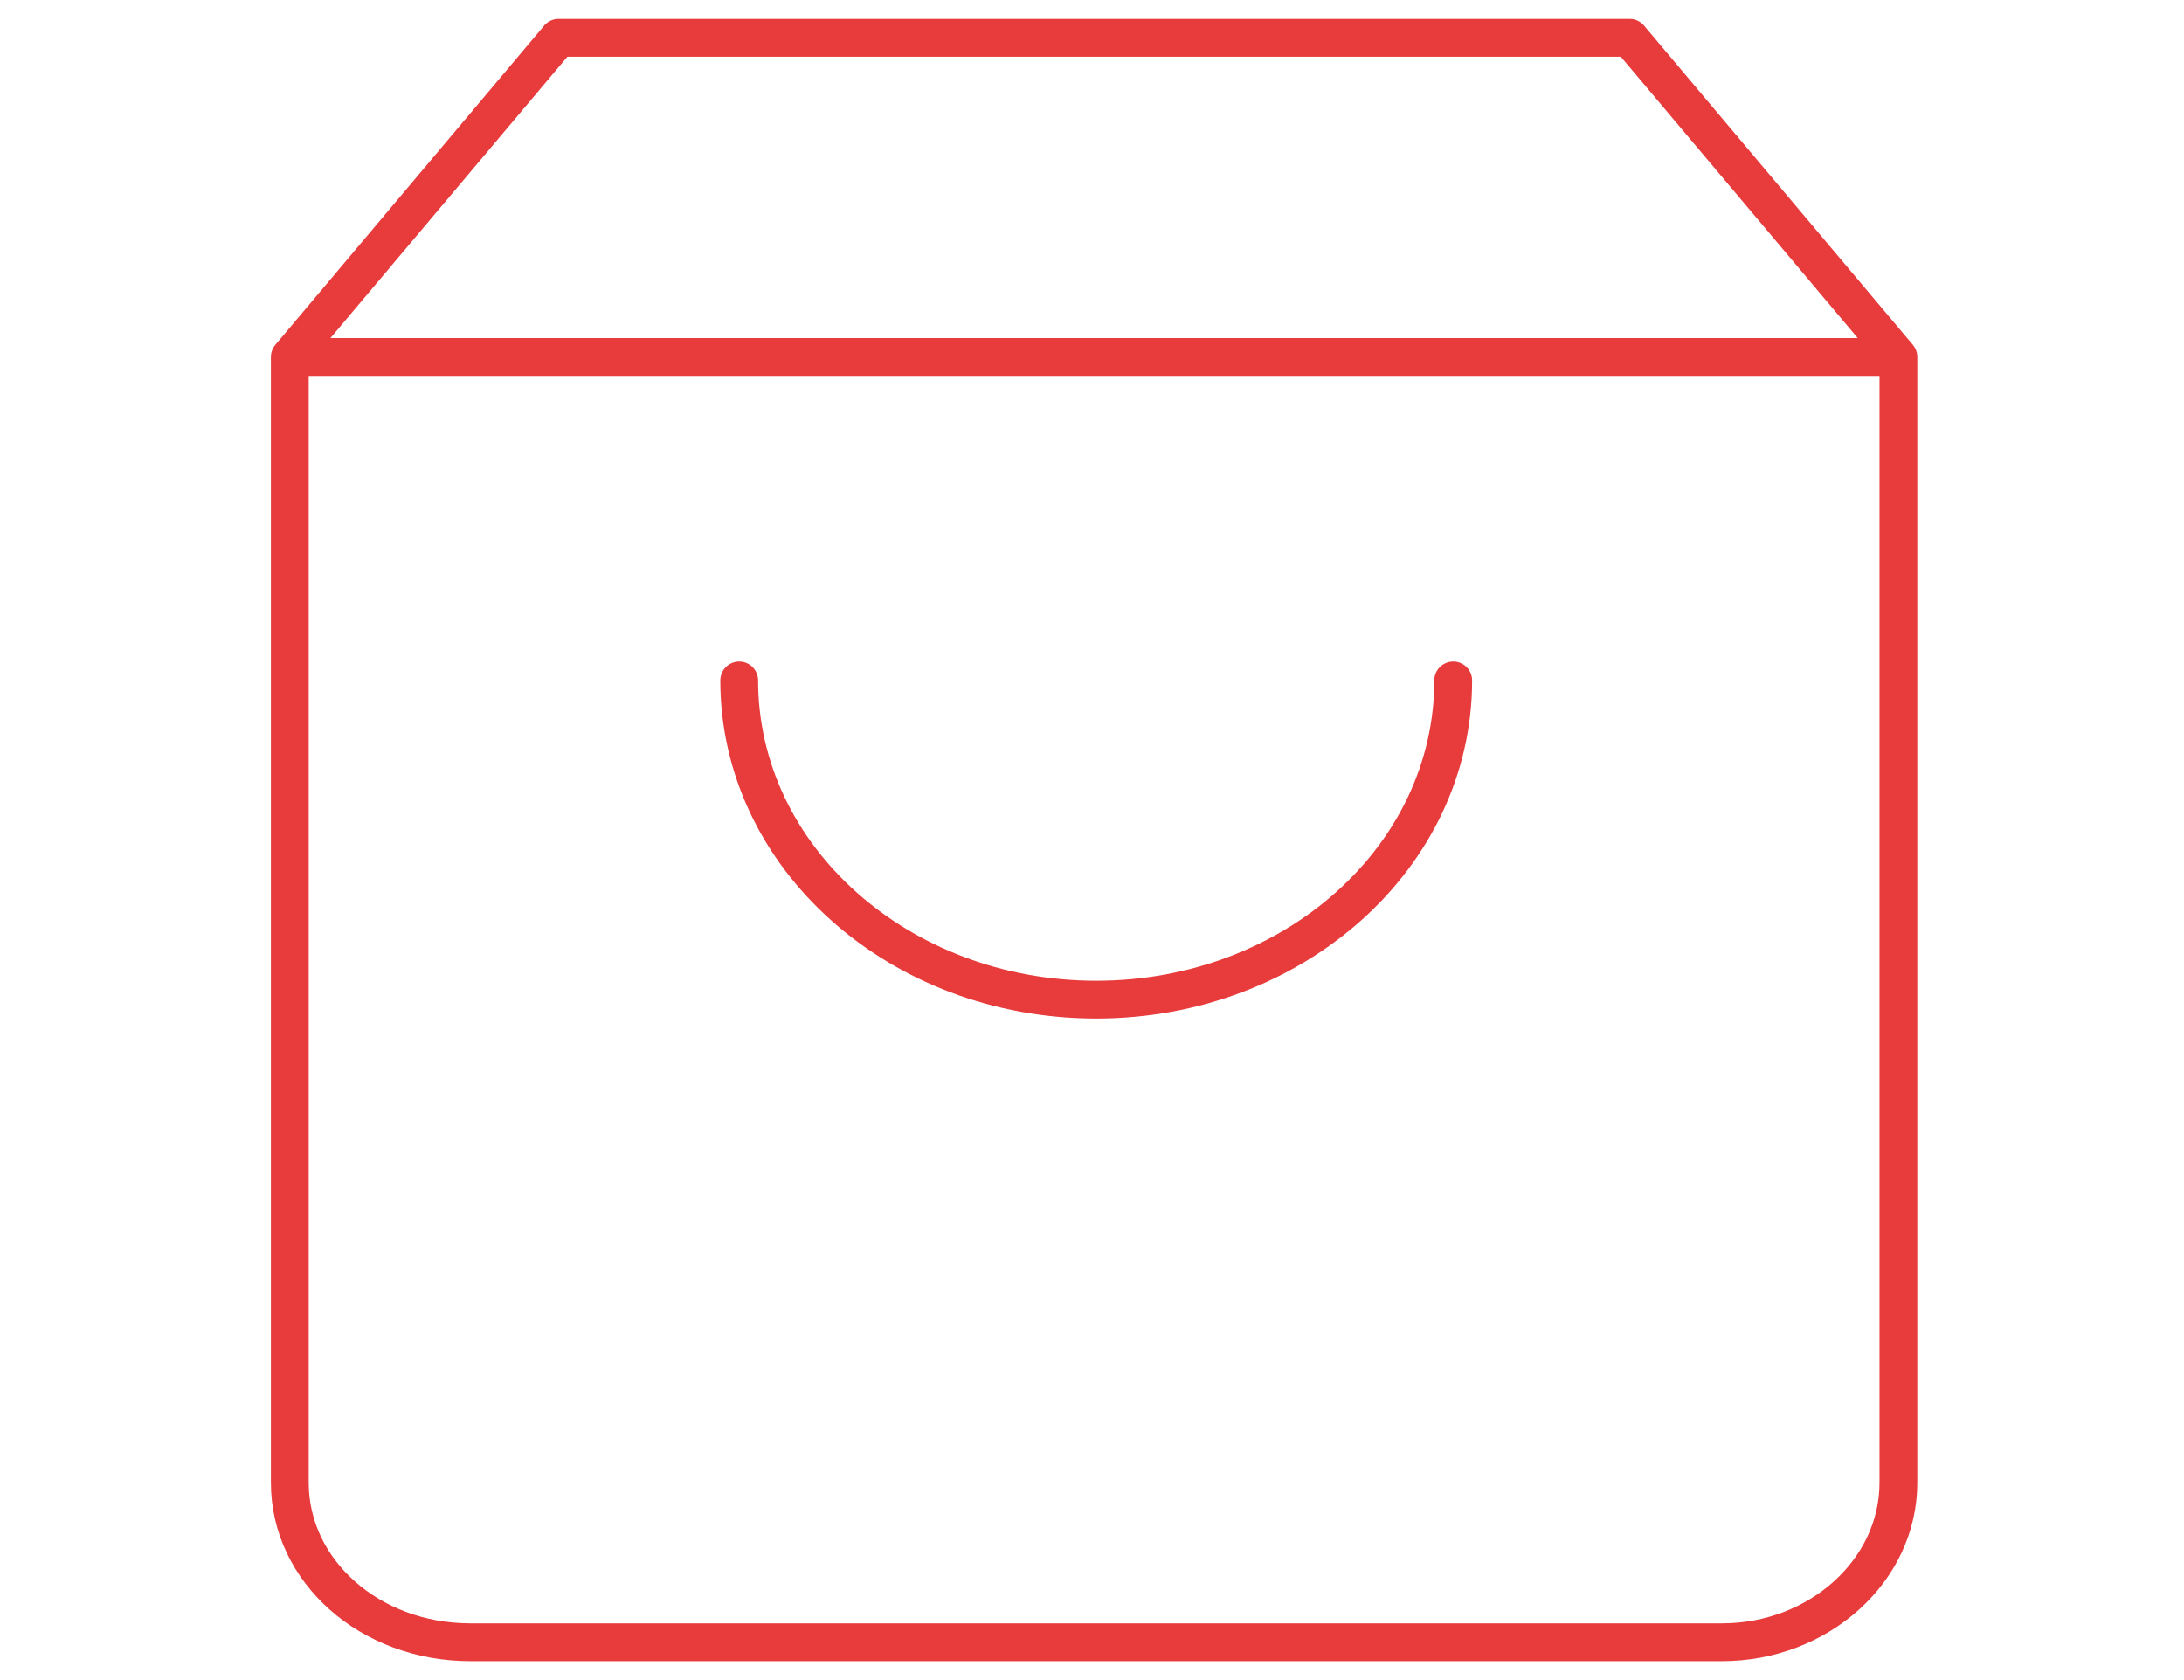 <svg version="1.2" xmlns="http://www.w3.org/2000/svg" viewBox="0 0 52 40" width="52" height="40">
	<title>icono_Compra_Facil-svg</title>
	<style>
		.s0 { fill: none;stroke: #e73b3c;stroke-linecap: round;stroke-linejoin: round;stroke-width: .9 } 
	</style>
	<path id="Layer" class="s0" d="m38.8 0.9l6.4 7.6v26.8c0 2.1-1.9 3.8-4.2 3.8h-29.8c-2.4 0-4.3-1.7-4.3-3.8v-26.8l6.4-7.6zm-31.9 7.6h38.3"/>
	<path id="Layer" class="s0" d="m34.6 16.2c0 4.2-3.8 7.6-8.5 7.6-4.7 0-8.5-3.4-8.5-7.6"/>
</svg>